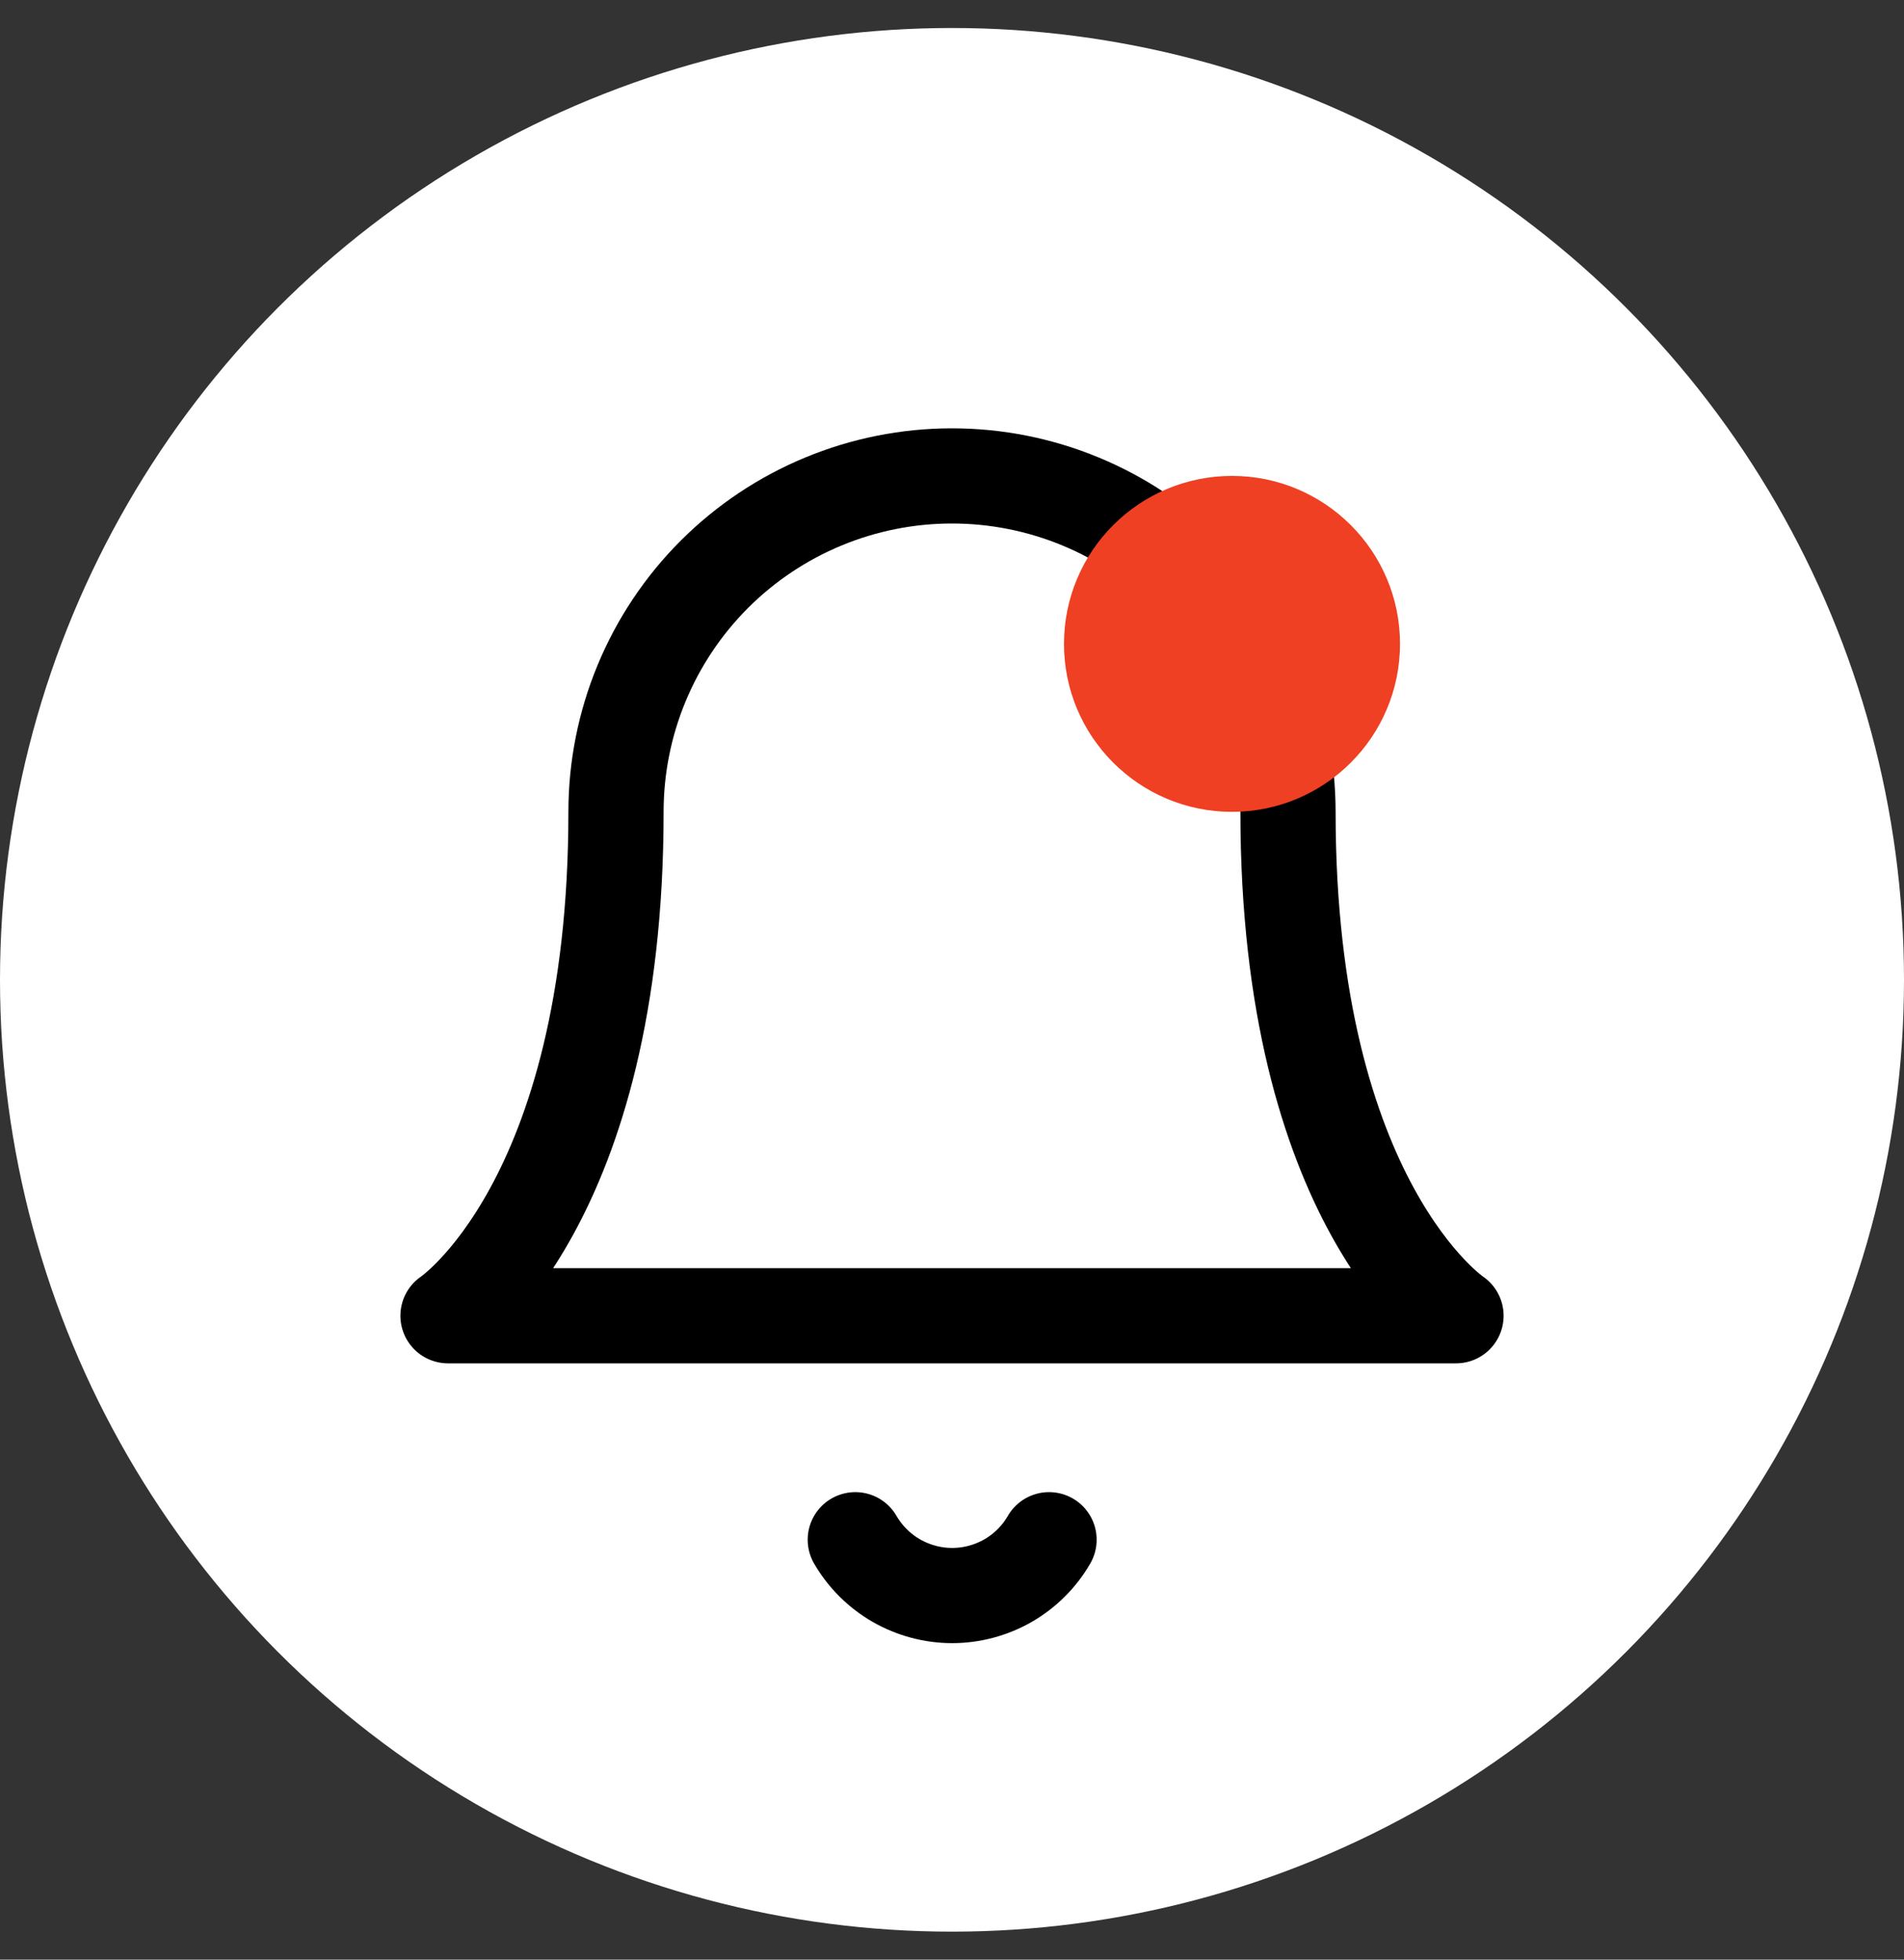 <svg width="34" height="35" viewBox="0 0 34 35" fill="none" xmlns="http://www.w3.org/2000/svg">
<rect x="0" y="0" width="34" height="35" fill="#333333" stroke="none"/>
<circle cx="17" cy="17.5" r="17" fill="white"/>
<path d="M23 14.5C23 12.909 22.368 11.383 21.243 10.257C20.117 9.132 18.591 8.5 17 8.5C15.409 8.5 13.883 9.132 12.757 10.257C11.632 11.383 11 12.909 11 14.5C11 21.5 8 23.5 8 23.5H26C26 23.5 23 21.5 23 14.5Z" stroke="black" stroke-width="1.7" stroke-linecap="round" stroke-linejoin="round"/>
<path d="M18.733 27.5C18.558 27.803 18.305 28.055 18.002 28.23C17.698 28.404 17.354 28.497 17.003 28.497C16.653 28.497 16.309 28.404 16.005 28.23C15.702 28.055 15.449 27.803 15.273 27.5" stroke="black" stroke-width="1.7" stroke-linecap="round" stroke-linejoin="round"/>
<circle cx="22" cy="11.5" r="3" fill="#EF4023"/>
</svg>
